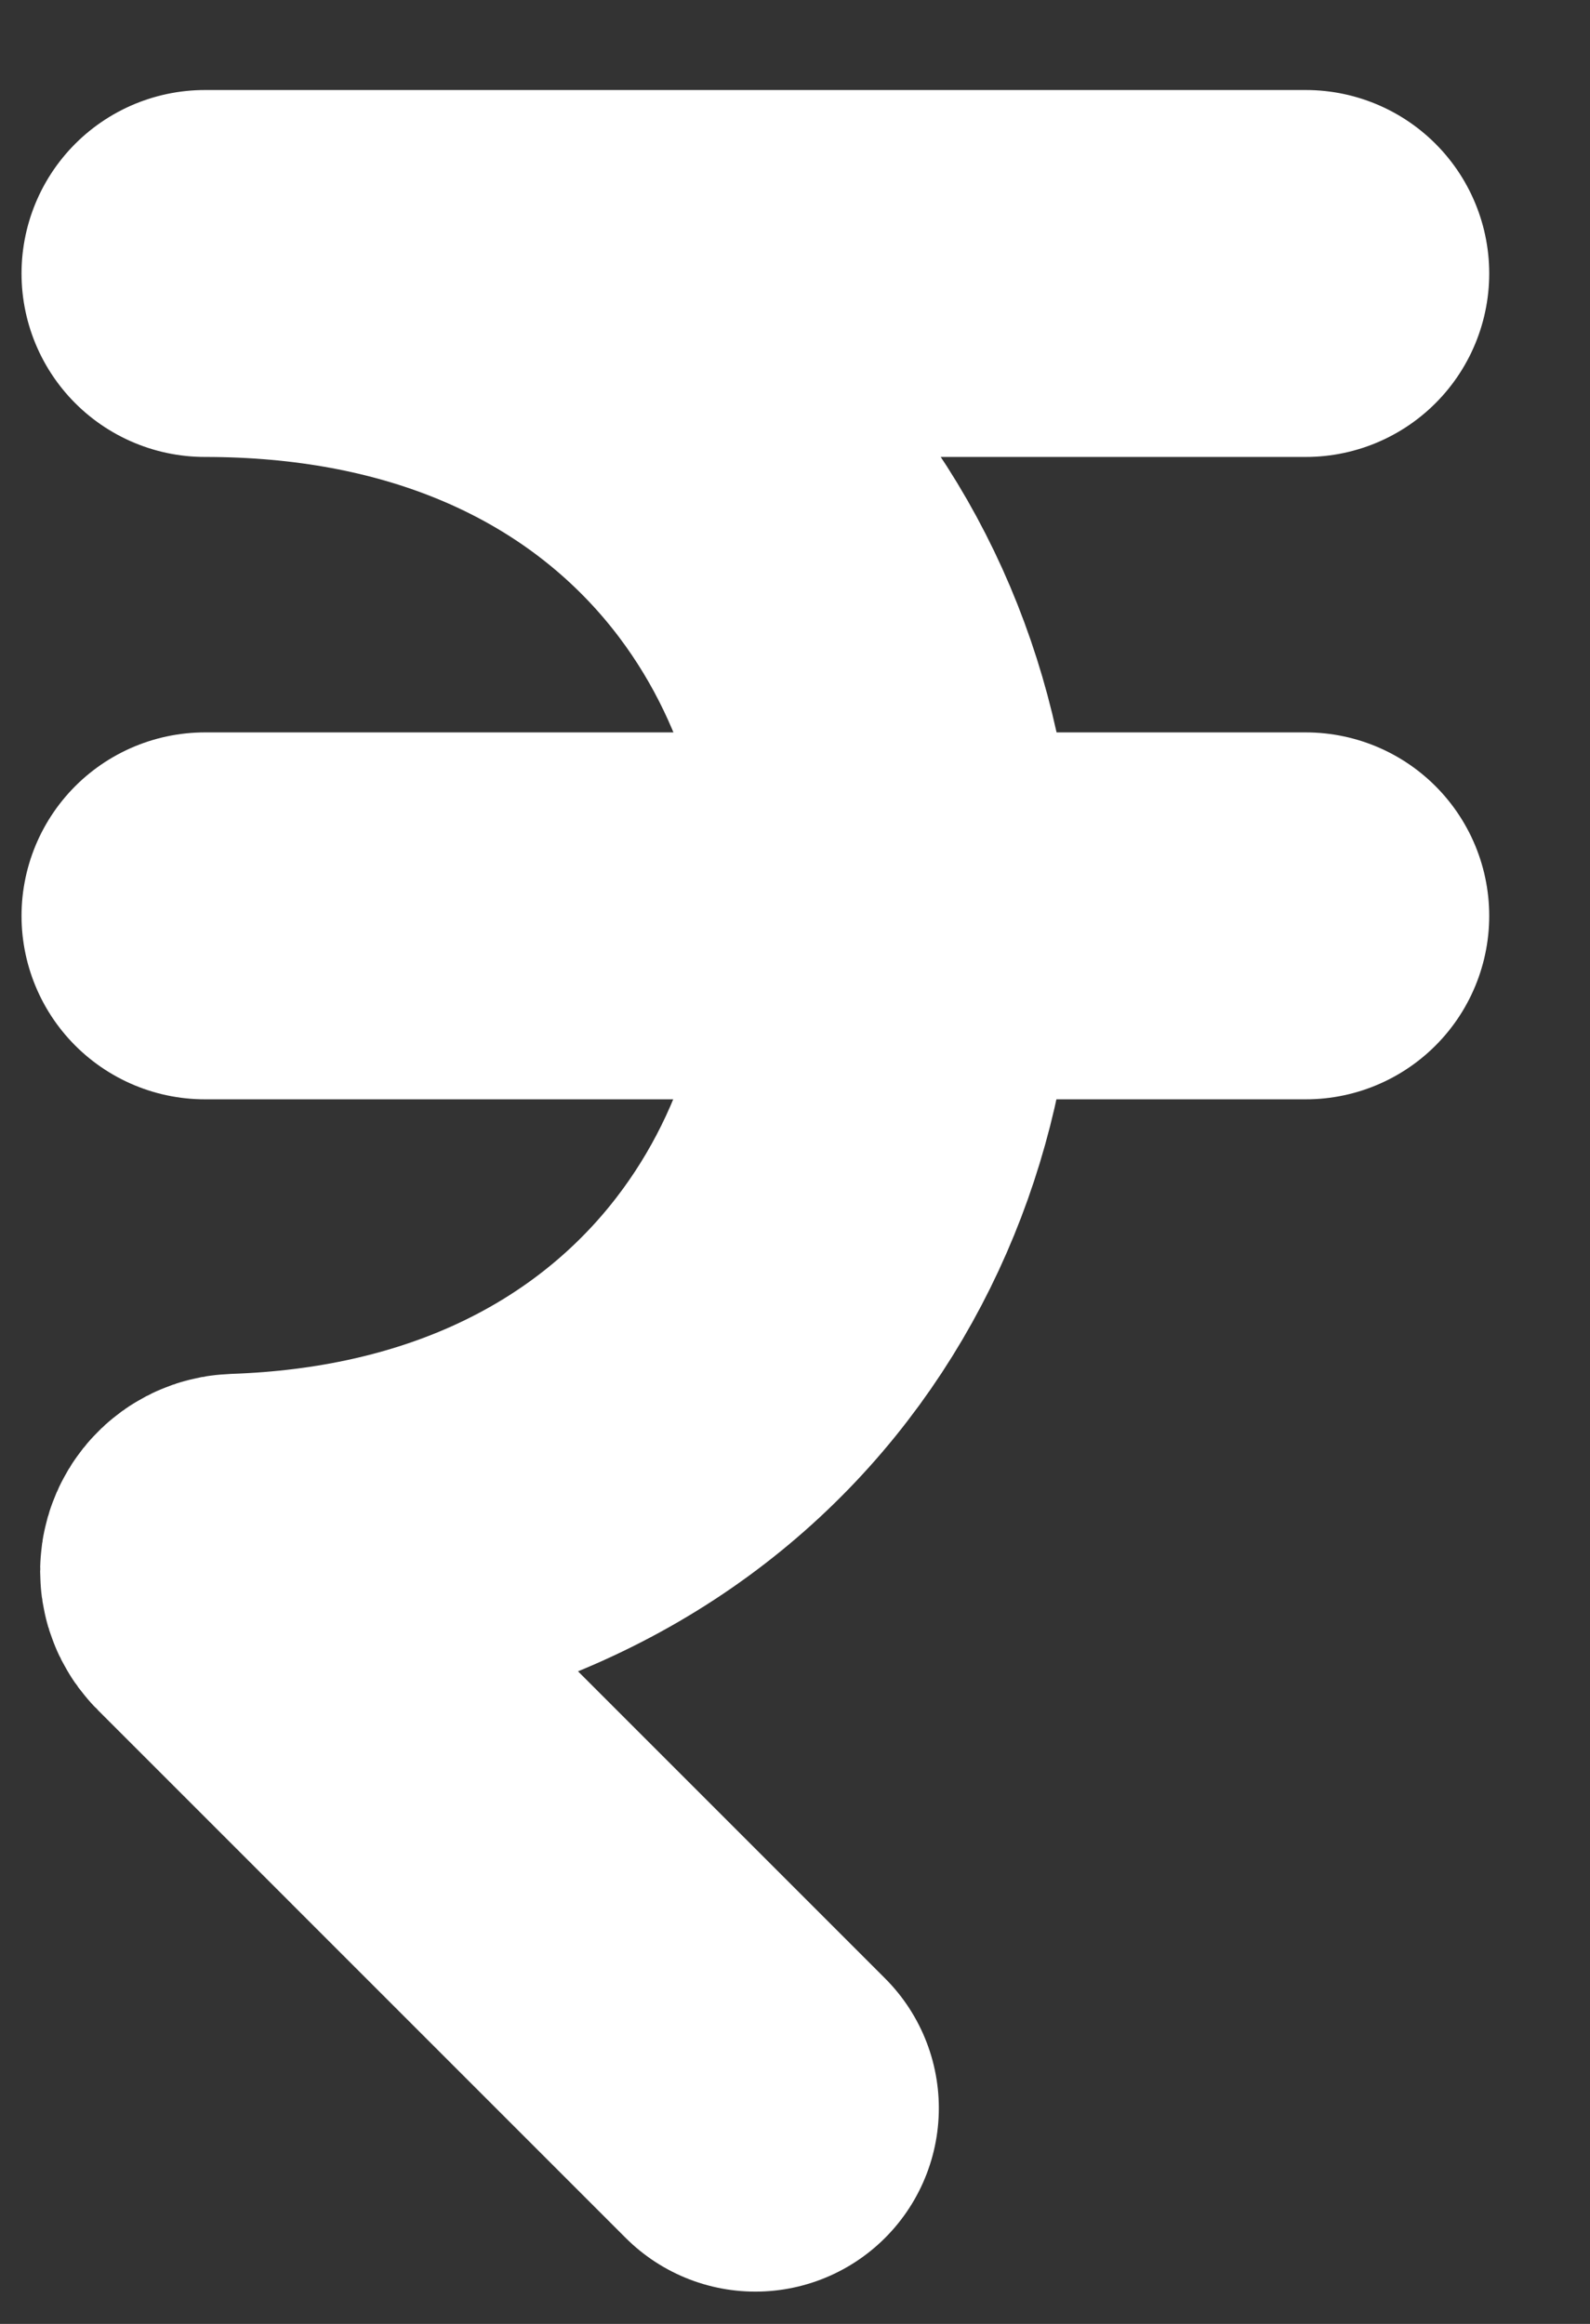 <svg width="13" height="19" viewBox="0 0 13 19" fill="none" xmlns="http://www.w3.org/2000/svg">
<rect x="0" y="0" width="13" height="19" fill="#333333" stroke="none"/>
<path d="M6.176 17.236L1.859 12.919C1.791 12.852 1.844 12.735 1.939 12.732C9.175 12.489 9.087 2.236 1.676 2.236H10.676" stroke="white" stroke-width="3" stroke-linecap="round" stroke-linejoin="round"/>
<path d="M1.676 7.488H10.676" stroke="white" stroke-width="3" stroke-linecap="round" stroke-linejoin="round"/>
</svg>
